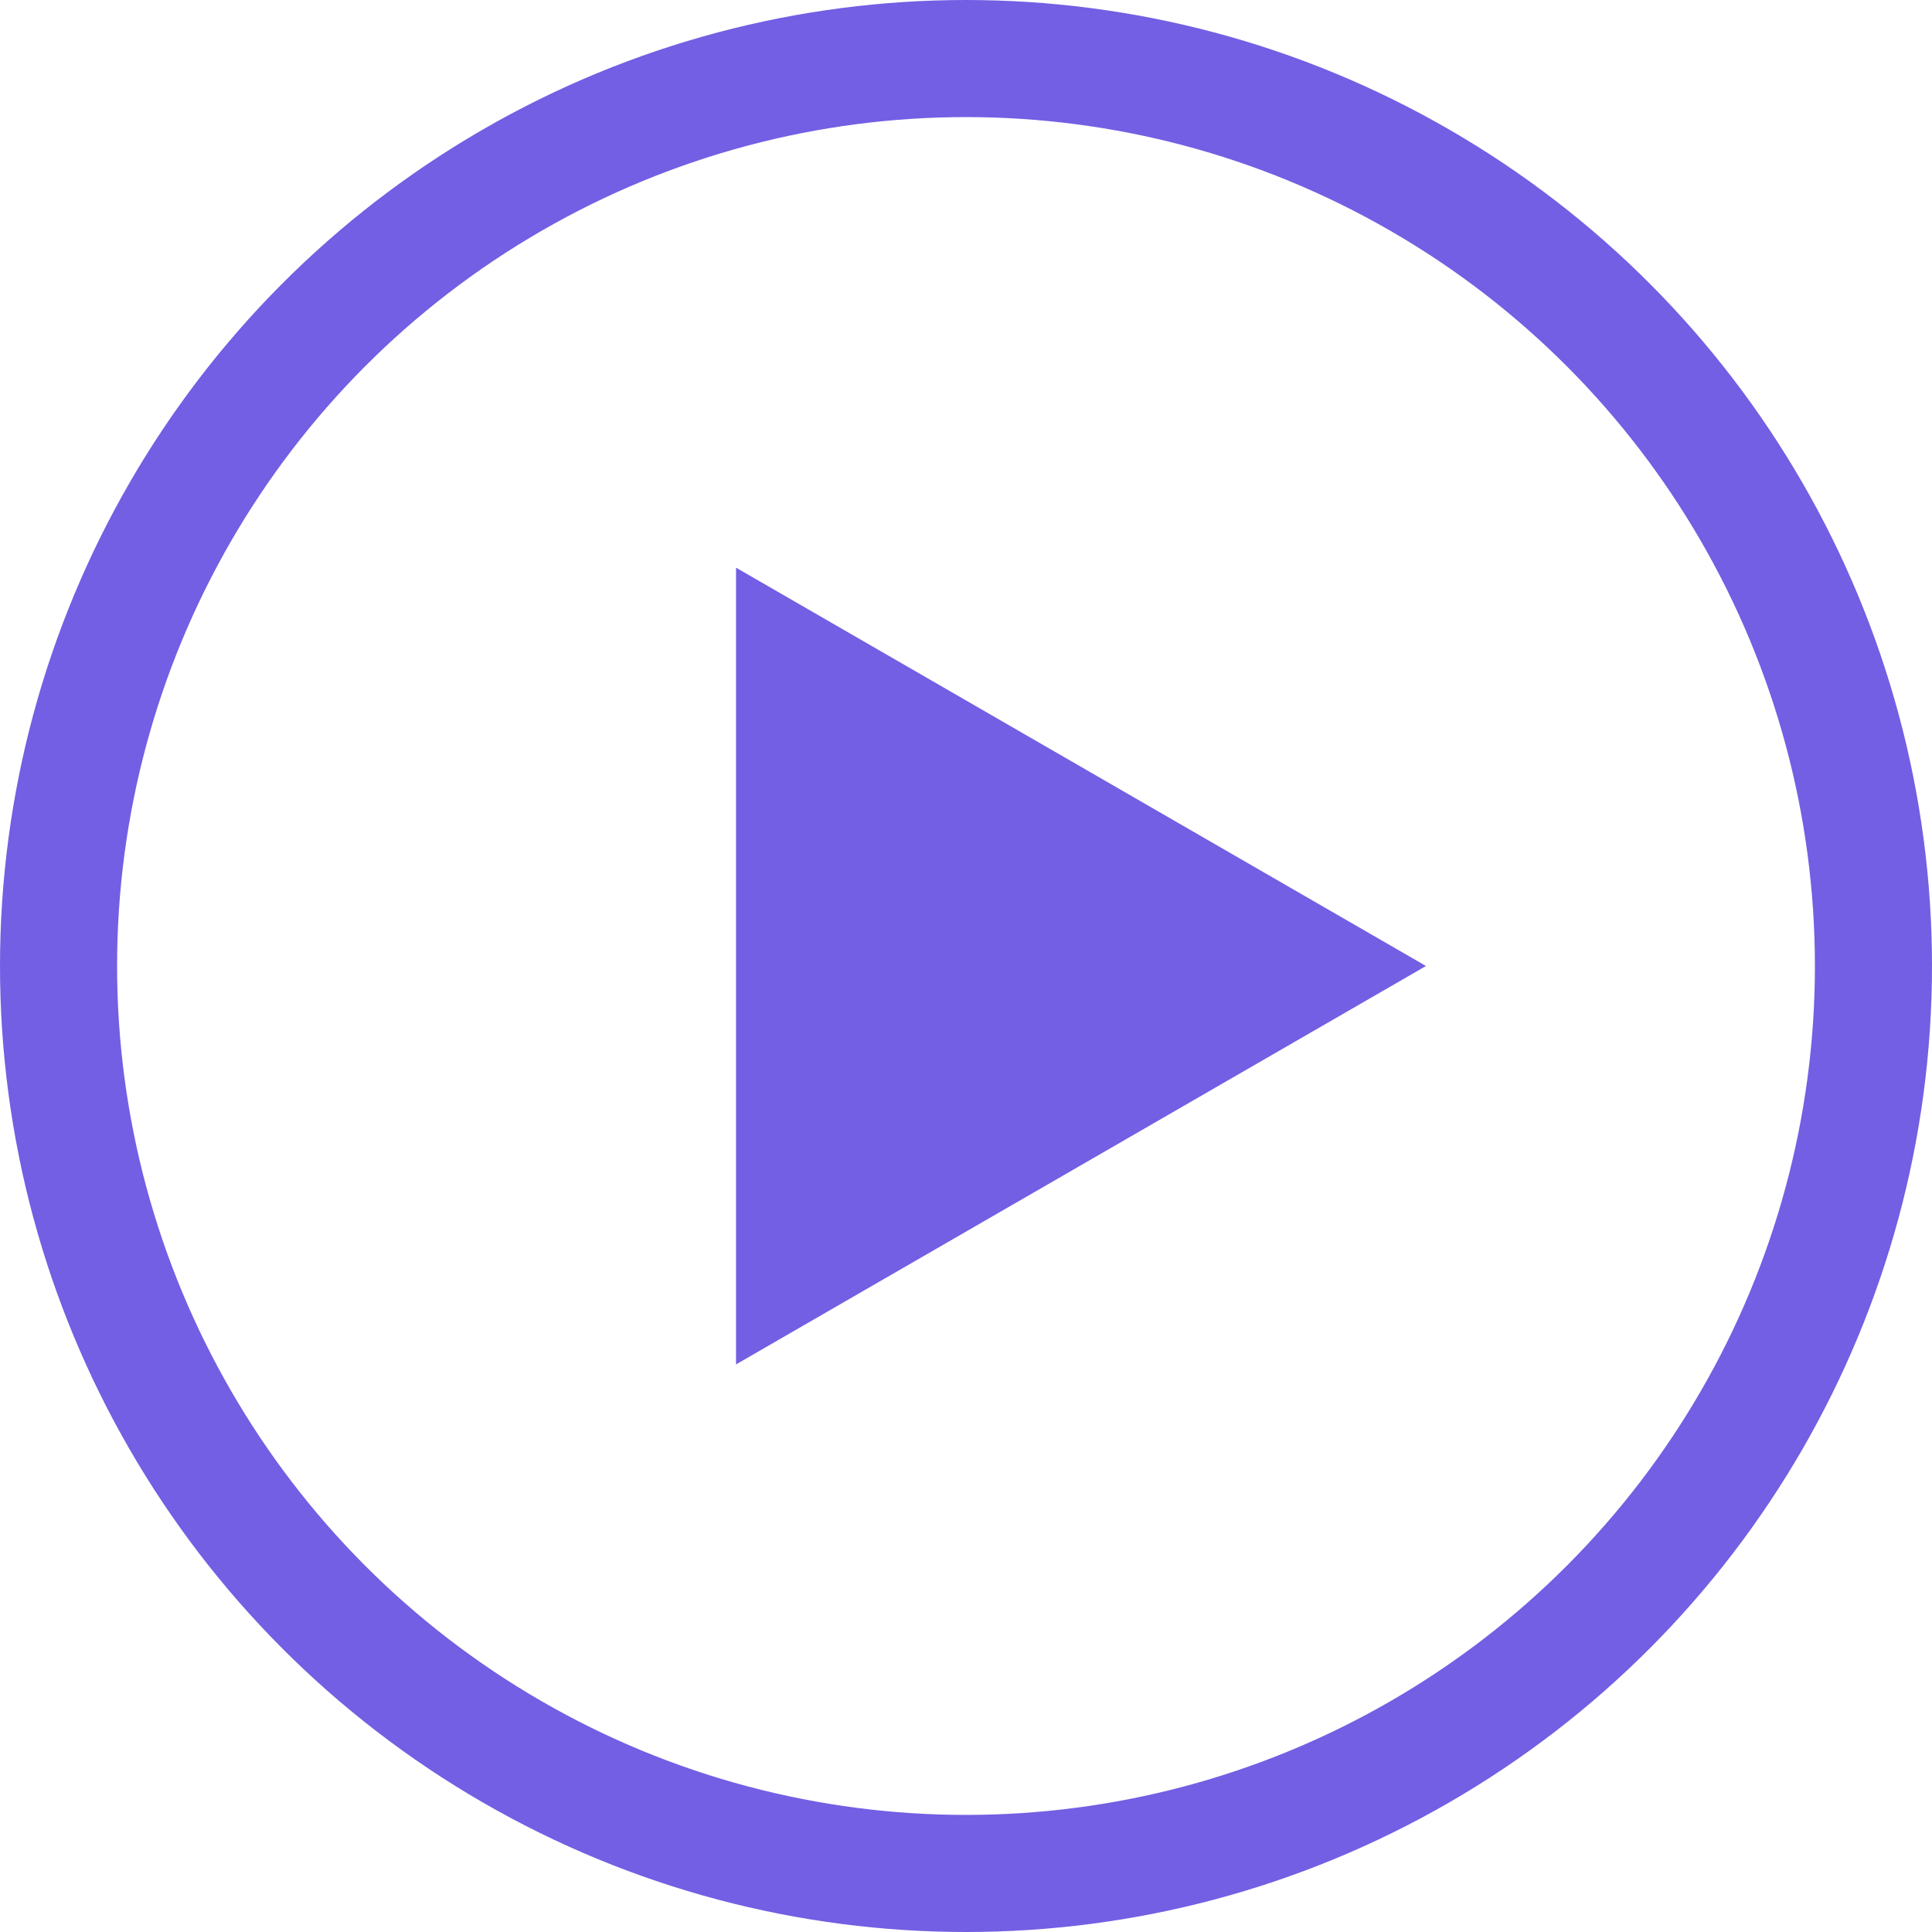 <svg width="33" height="33" viewBox="0 0 33 33" fill="none" xmlns="http://www.w3.org/2000/svg">
<path d="M24.357 16.5L12.572 23.305L12.572 9.696L24.357 16.5Z" fill="#725FE3"/>
<circle cx="16.5" cy="16.5" r="15.5" stroke="#725FE3" stroke-width="2"/>
</svg>
